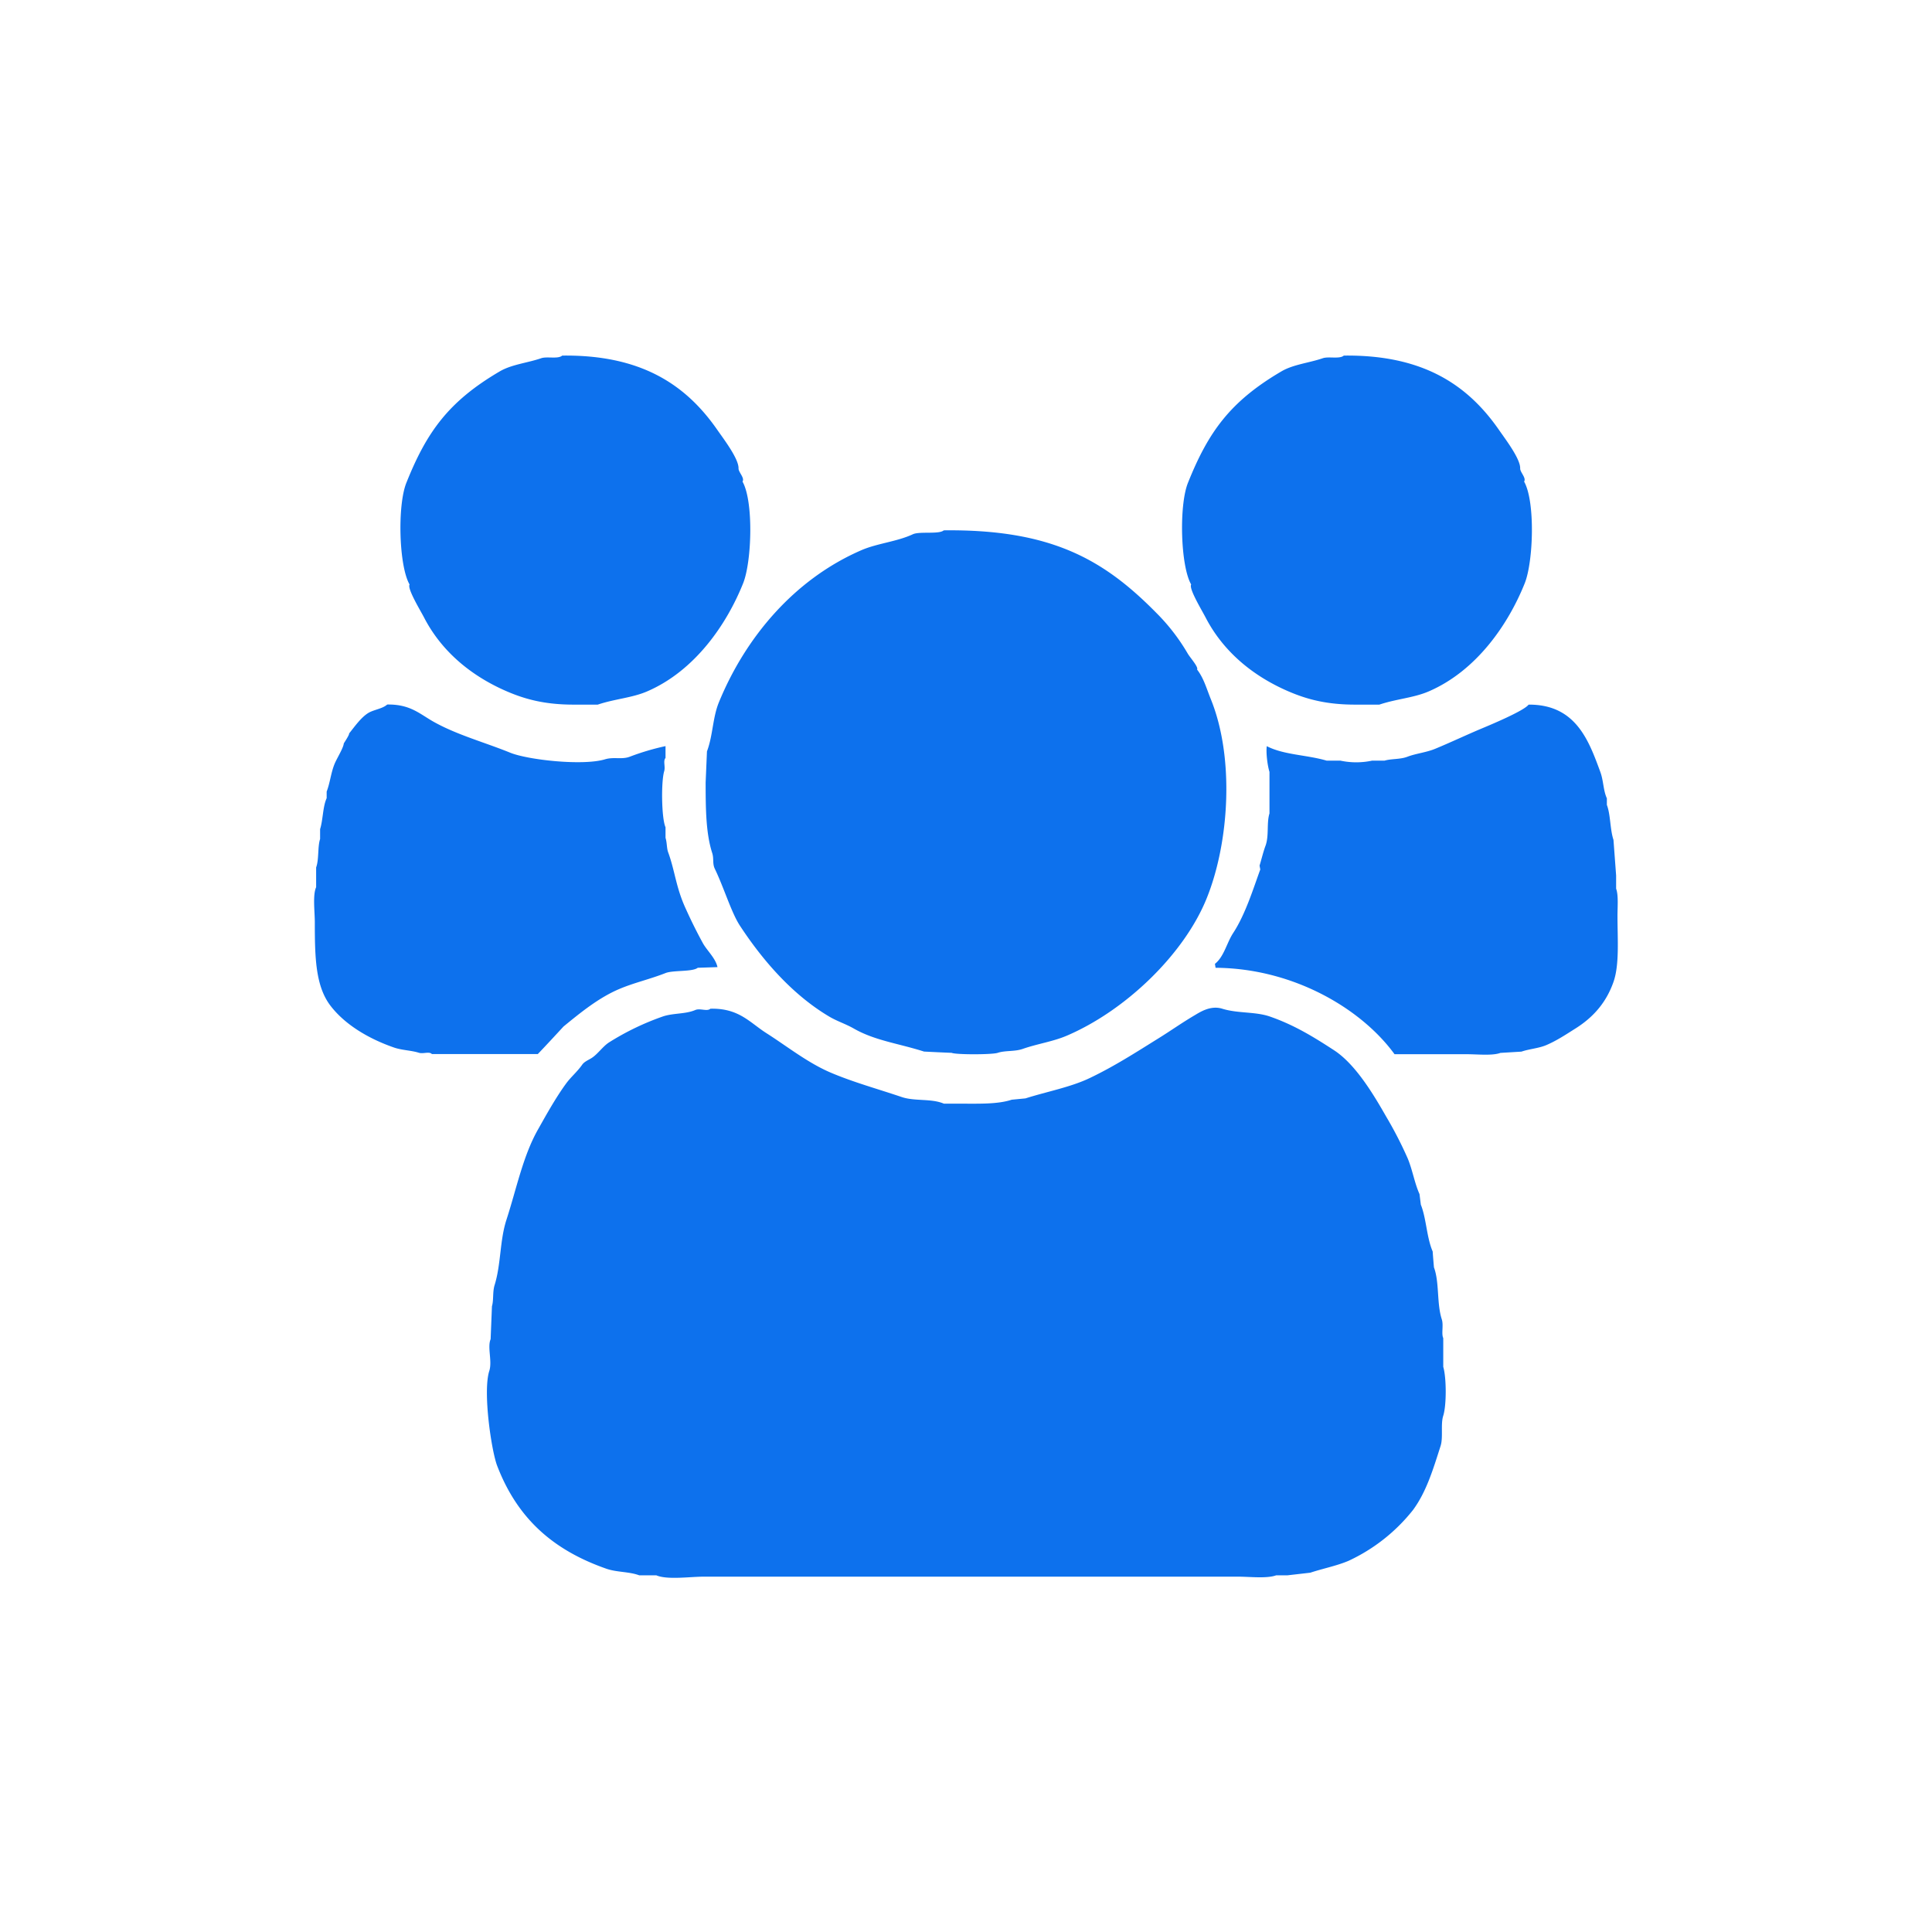<svg xmlns="http://www.w3.org/2000/svg" width="38" height="38" style="enable-background:new 0 0 38 38" xml:space="preserve"><path style="fill-rule:evenodd;clip-rule:evenodd;fill:#0d71ed" d="M8.341 12.146c.343.664.924 1.149 1.63 1.453.369.159.758.26 1.307.26h.479c.335-.113.674-.132.971-.26.946-.408 1.569-1.327 1.889-2.128.17-.427.208-1.608-.013-1.999.048-.071-.08-.184-.078-.259.006-.189-.296-.583-.414-.753-.623-.9-1.508-1.485-3.054-1.466-.083.073-.299.012-.414.052-.271.093-.58.121-.815.259-1.009.592-1.438 1.194-1.837 2.193-.178.445-.147 1.636.064 1.998-.052.078.216.516.285.65zm15.372 0c.344.664.924 1.149 1.631 1.453.369.159.758.26 1.307.26h.479c.336-.113.674-.132.971-.26.946-.408 1.569-1.327 1.889-2.128.17-.427.209-1.608-.013-1.999.048-.071-.08-.184-.077-.259.006-.189-.297-.583-.414-.753-.623-.9-1.509-1.485-3.055-1.466-.082.073-.299.012-.414.052-.271.093-.58.121-.814.259-1.01.593-1.438 1.194-1.838 2.193-.178.445-.146 1.636.064 1.998-.052.078.216.516.284.65zm-9.808 2.633-.026.61c0 .52.005 1.002.129 1.388.037.116.001.207.052.312.18.374.325.861.492 1.116.455.694 1.041 1.365 1.76 1.791.156.092.319.142.479.233.417.239.872.291 1.384.454.181.009.362.018.543.025.082.038.797.037.906 0 .146-.049.335-.022.491-.077.285-.1.596-.144.867-.26 1.164-.498 2.316-1.611 2.756-2.712.438-1.092.547-2.748.078-3.906-.088-.218-.141-.417-.271-.584.032-.047-.135-.232-.182-.311a3.912 3.912 0 0 0-.621-.805c-1.031-1.046-2.064-1.646-4.179-1.622-.093.083-.474.016-.608.077-.31.145-.701.179-1.009.312-1.324.573-2.284 1.717-2.808 2.998-.122.3-.116.653-.233.961zm-2.821 5.411c.325-.266.693-.568 1.1-.739.288-.122.604-.193.906-.312.148-.059.531-.021.634-.104l.388-.013c-.038-.176-.204-.323-.285-.467a9.632 9.632 0 0 1-.336-.675c-.197-.423-.214-.748-.349-1.116-.03-.081-.022-.193-.052-.285v-.208c-.079-.173-.089-.895-.026-1.103.027-.092-.026-.2.026-.26v-.233a4.86 4.86 0 0 0-.699.207c-.16.063-.318 0-.492.053-.435.131-1.516.011-1.863-.13-.499-.203-1.029-.345-1.488-.598-.288-.158-.469-.357-.932-.35-.094.085-.267.101-.375.168-.145.091-.269.271-.375.402.013.018-.104.193-.104.195-.008.091-.135.291-.181.402-.072.175-.09.377-.156.545v.13c-.077.168-.071.424-.129.609v.194c-.051.152-.02.404-.078.559v.389c-.07.154-.026.485-.026.688 0 .694.013 1.261.311 1.647.288.374.754.647 1.242.817.159.056.339.056.492.104.087.028.205-.031.258.026h2.083c.17-.178.338-.36.506-.542zm20.703-2.711v-.26l-.052-.7c-.069-.208-.056-.494-.13-.688v-.129c-.072-.157-.065-.347-.129-.52-.229-.624-.485-1.328-1.41-1.323-.091.123-.756.4-.945.479-.28.118-.6.269-.893.39-.174.072-.377.092-.543.155-.143.056-.32.038-.453.078h-.246a1.494 1.494 0 0 1-.621 0h-.271c-.395-.116-.842-.111-1.178-.285-.018.124.013.38.053.506v.817c-.059.187-.006.441-.078.636-.041.108-.082.276-.117.39l.014.077c-.127.344-.289.877-.531 1.246-.131.199-.18.467-.361.61l.013.077c1.536.011 2.872.809 3.52 1.7h1.423c.205 0 .502.033.66-.026l.414-.025c.152-.053.34-.064.492-.13.205-.088.395-.215.568-.324.346-.217.607-.507.751-.922.117-.338.077-.841.077-1.284-.001-.173.022-.417-.027-.545zm-3.402 8.836c-.037-.087.01-.25-.026-.363-.103-.316-.045-.729-.155-1.025-.009-.104-.018-.208-.025-.312-.12-.279-.124-.65-.233-.921l-.026-.208c-.098-.218-.137-.472-.232-.701a7.766 7.766 0 0 0-.428-.83c-.254-.446-.604-1.026-1.021-1.298-.389-.253-.772-.492-1.256-.661-.287-.102-.637-.06-.943-.156-.23-.071-.436.066-.544.13-.253.149-.476.308-.712.454-.439.273-.861.546-1.346.778-.377.182-.859.271-1.268.402l-.271.026c-.268.089-.625.078-.971.078h-.362c-.247-.106-.572-.044-.828-.13-.476-.161-.952-.291-1.397-.48-.454-.193-.859-.518-1.268-.778-.33-.211-.54-.493-1.1-.48-.068.06-.203-.015-.298.026-.196.084-.444.057-.647.13a5.186 5.186 0 0 0-1.048.506c-.125.08-.227.237-.35.312-.066.04-.139.069-.181.13-.095.135-.217.236-.311.363-.217.295-.425.677-.556.908-.295.52-.422 1.164-.621 1.777-.133.41-.105.873-.233 1.285-.042.136-.016.297-.052.415l-.026.648c-.068.16.035.434-.026.623-.131.405.042 1.575.155 1.868.396 1.03 1.092 1.655 2.148 2.024.207.072.447.055.647.13h.336c.215.092.662.026.932.026h10.507c.229 0 .568.041.75-.026h.22l.453-.052c.247-.082.515-.133.751-.233a3.495 3.495 0 0 0 1.268-.999c.262-.355.393-.79.543-1.259.055-.17-.002-.429.053-.597.066-.21.063-.751 0-.961v-.569z"/></svg>